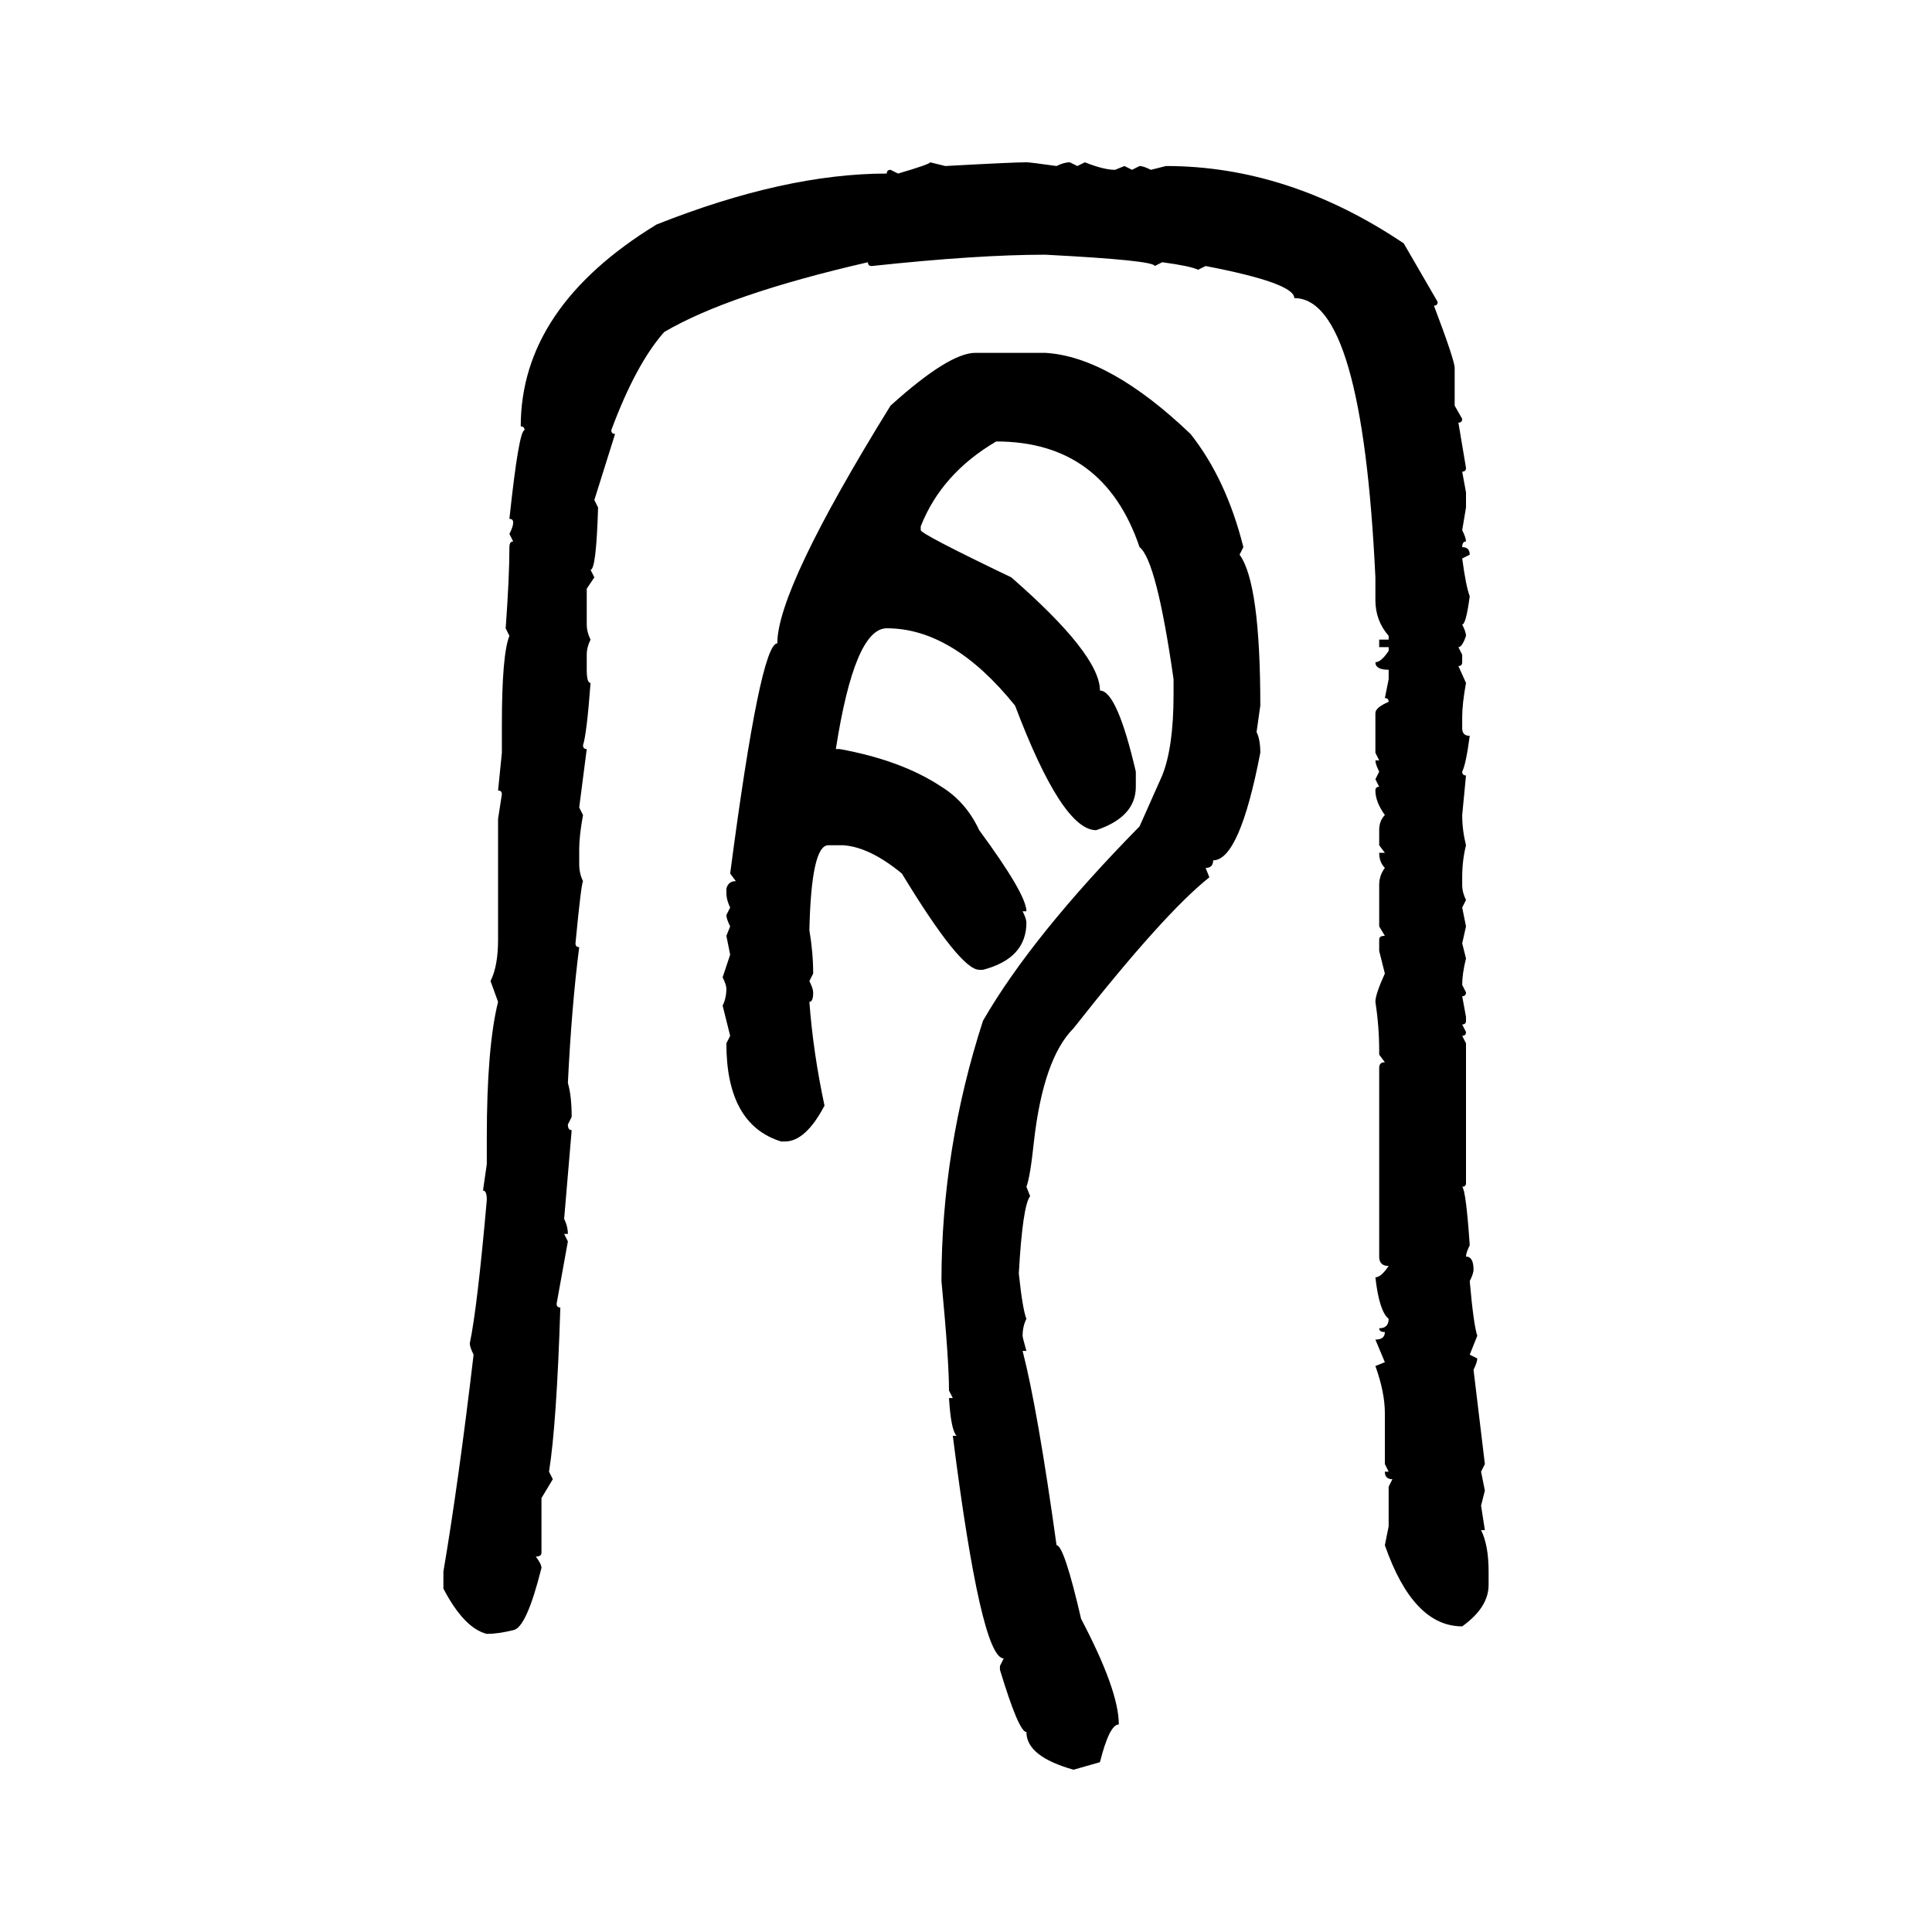 <svg xmlns="http://www.w3.org/2000/svg" xmlns:xlink="http://www.w3.org/1999/xlink" width="300" height="300"><path d="M144.43 25.20L144.43 25.20L146.78 25.78Q157.32 25.20 159.38 25.20L159.38 25.20Q159.96 25.20 164.06 25.78L164.06 25.78Q165.23 25.20 166.11 25.20L166.11 25.20L167.29 25.78L168.46 25.20Q171.39 26.37 173.14 26.37L173.14 26.37L174.61 25.78L175.78 26.37L176.95 25.78Q177.54 25.78 178.71 26.37L178.71 26.37L181.05 25.78Q200.10 25.78 217.97 37.79L217.97 37.79L223.24 46.88Q223.24 47.46 222.66 47.46L222.66 47.46Q225.88 55.96 225.88 57.13L225.88 57.13L225.88 62.99L227.05 65.04Q227.05 65.63 226.46 65.63L226.46 65.63L227.64 72.66Q227.64 73.24 227.05 73.24L227.05 73.24L227.64 76.46L227.64 78.81L227.05 82.32Q227.64 83.50 227.64 84.08L227.64 84.08Q227.05 84.08 227.05 84.96L227.05 84.96Q228.22 84.96 228.22 86.13L228.22 86.13L227.05 86.72Q227.64 91.11 228.22 92.58L228.22 92.58Q227.64 96.97 227.05 96.97L227.05 96.97Q227.64 98.14 227.64 98.73L227.64 98.73Q227.05 100.49 226.46 100.49L226.46 100.49L227.05 101.66L227.05 102.83Q227.05 103.42 226.46 103.42L226.46 103.42L227.64 106.05Q227.05 109.28 227.05 111.33L227.05 111.33L227.05 113.09Q227.05 114.26 228.22 114.26L228.22 114.26Q227.64 118.65 227.05 119.82L227.05 119.82Q227.05 120.41 227.64 120.41L227.64 120.41L227.05 126.56Q227.05 128.91 227.64 131.25L227.64 131.25Q227.05 133.59 227.05 136.23L227.05 136.23L227.05 137.40Q227.05 138.57 227.64 139.75L227.64 139.75L227.05 140.92L227.64 143.85L227.05 146.48L227.64 148.83Q227.05 151.17 227.05 152.93L227.05 152.93L227.64 154.10Q227.64 154.69 227.05 154.69L227.05 154.69L227.64 157.91L227.64 158.50Q227.64 159.08 227.05 159.08L227.05 159.08L227.64 160.25Q227.64 160.84 227.05 160.84L227.05 160.84L227.64 162.01L227.64 183.69Q227.64 184.28 227.05 184.28L227.05 184.28Q227.64 184.86 228.22 193.36L228.22 193.36Q227.64 194.53 227.64 195.12L227.64 195.12Q228.81 195.12 228.81 197.17L228.81 197.17Q228.81 197.75 228.22 198.93L228.22 198.93Q228.81 205.66 229.39 207.42L229.39 207.42L228.22 210.35L229.39 210.94Q229.39 211.52 228.81 212.70L228.81 212.70L230.57 227.34L229.98 228.52L230.57 231.45L229.98 233.79L230.57 237.60L229.98 237.60Q231.15 239.94 231.15 244.04L231.15 244.04L231.15 246.09Q231.15 249.61 227.05 252.54L227.05 252.54Q219.43 252.54 215.04 239.94L215.04 239.94L215.63 237.01L215.63 230.86L216.21 229.69Q215.04 229.69 215.04 228.52L215.04 228.52L215.63 228.52L215.04 227.34L215.04 219.43Q215.04 216.21 213.57 212.11L213.57 212.11L215.04 211.52L213.57 208.01Q215.04 208.01 215.04 206.84L215.04 206.84Q214.16 206.84 214.16 206.25L214.16 206.25Q215.63 206.25 215.63 204.79L215.63 204.79Q214.16 203.61 213.57 198.34L213.57 198.34Q214.45 198.34 215.63 196.58L215.63 196.58Q214.16 196.58 214.16 195.12L214.16 195.12L214.16 165.82Q214.16 164.94 215.04 164.94L215.04 164.94L214.16 163.77L214.16 163.18Q214.16 159.38 213.57 155.57L213.57 155.57Q213.57 154.39 215.04 151.17L215.04 151.17L214.16 147.66L214.16 145.90Q214.16 145.31 215.04 145.31L215.04 145.31L214.16 143.85L214.16 137.40Q214.16 135.94 215.04 134.77L215.04 134.77Q214.16 133.89 214.16 132.42L214.16 132.42L215.04 132.42L214.16 131.25L214.16 128.91Q214.16 127.44 215.04 126.56L215.04 126.56Q213.57 124.51 213.57 122.75L213.57 122.75Q213.57 122.17 214.16 122.17L214.16 122.17L213.57 121.00L214.16 119.82Q213.57 118.65 213.57 118.07L213.57 118.07L214.16 118.07L213.57 116.89L213.57 110.74Q213.57 109.86 215.63 108.98L215.63 108.98Q215.63 108.40 215.04 108.40L215.04 108.40L215.63 105.47L215.63 104.00Q213.57 104.00 213.57 102.83L213.57 102.83Q214.45 102.83 215.63 101.07L215.63 101.07L215.63 100.49L214.16 100.49L214.16 99.32L215.63 99.32L215.63 98.73Q213.57 96.39 213.57 93.16L213.57 93.16L213.57 89.65Q211.52 46.29 200.98 46.29L200.98 46.29Q200.98 43.95 187.21 41.31L187.21 41.31L186.04 41.89Q184.86 41.31 180.47 40.72L180.47 40.72L179.30 41.31Q179.30 40.43 162.30 39.55L162.30 39.55Q151.76 39.55 135.35 41.31L135.35 41.31Q134.77 41.31 134.77 40.72L134.77 40.72Q113.09 45.70 103.13 51.56L103.13 51.56Q98.73 56.54 94.92 66.80L94.92 66.80Q94.92 67.38 95.51 67.38L95.51 67.38L92.29 77.64L92.87 78.81Q92.58 88.48 91.70 88.48L91.70 88.48L92.29 89.65L91.11 91.41L91.11 96.97Q91.11 98.14 91.70 99.32L91.70 99.32Q91.11 100.49 91.11 101.66L91.11 101.66L91.11 104.00Q91.11 106.05 91.70 106.05L91.70 106.05Q91.11 113.96 90.53 115.72L90.53 115.72Q90.53 116.31 91.11 116.31L91.11 116.31L89.94 125.39L90.53 126.56Q89.94 129.79 89.94 131.84L89.94 131.84L89.94 134.18Q89.94 135.64 90.53 136.82L90.53 136.82Q90.23 137.40 89.36 146.48L89.36 146.48Q89.36 147.07 89.94 147.07L89.94 147.07Q88.77 156.15 88.18 168.16L88.18 168.16Q88.77 170.21 88.77 173.44L88.77 173.44L88.18 174.61Q88.18 175.49 88.77 175.49L88.77 175.49L87.60 189.26Q88.18 190.43 88.18 191.60L88.18 191.60L87.60 191.60L88.18 192.77L86.43 202.44Q86.43 203.03 87.01 203.03L87.01 203.03Q86.43 221.19 85.25 228.52L85.25 228.52L85.84 229.69L84.08 232.62L84.08 241.11Q84.08 241.70 83.20 241.70L83.20 241.70Q84.08 242.87 84.08 243.46L84.08 243.46Q81.74 252.83 79.69 253.13L79.69 253.13Q77.34 253.71 75.59 253.71L75.59 253.71Q72.07 252.83 68.85 246.68L68.85 246.68L68.85 244.04Q71.19 230.27 73.54 210.35L73.54 210.35Q72.95 209.18 72.95 208.59L72.95 208.59Q74.12 203.03 75.59 186.33L75.59 186.33Q75.59 184.86 75 184.86L75 184.86L75.59 180.76L75.59 176.66Q75.59 162.60 77.34 155.57L77.34 155.57L76.17 152.34Q77.34 150 77.34 145.90L77.34 145.90L77.34 127.15L77.93 123.34Q77.93 122.75 77.34 122.75L77.34 122.75L77.93 116.89L77.93 112.50Q77.93 101.66 79.10 98.73L79.10 98.73L78.52 97.56Q79.10 89.65 79.10 84.96L79.10 84.96Q79.10 84.08 79.69 84.08L79.69 84.08L79.10 82.91Q79.69 81.74 79.69 81.15L79.69 81.15Q79.69 80.57 79.10 80.57L79.10 80.57Q80.57 66.80 81.45 66.80L81.45 66.80Q81.45 66.21 80.86 66.21L80.86 66.21Q80.86 47.75 101.95 34.86L101.95 34.86Q121.88 26.95 137.70 26.95L137.70 26.95Q137.70 26.37 138.28 26.37L138.28 26.37L139.45 26.95Q144.43 25.49 144.43 25.20ZM151.46 54.79L151.46 54.79L162.30 54.79Q172.27 55.37 184.86 67.38L184.86 67.38Q190.43 74.41 193.07 84.96L193.07 84.96L192.48 86.13Q195.70 90.53 195.70 109.57L195.70 109.57L195.12 113.67Q195.70 114.84 195.70 116.89L195.70 116.89Q192.48 133.59 188.38 133.59L188.38 133.59Q188.38 134.77 187.21 134.77L187.21 134.77L187.79 136.23Q180.76 141.80 166.70 159.67L166.70 159.67Q162.01 164.36 160.55 177.25L160.55 177.25Q159.96 182.81 159.38 184.28L159.38 184.28L159.96 185.74Q158.79 187.21 158.20 197.75L158.20 197.75Q158.79 203.32 159.38 204.79L159.38 204.79Q158.79 205.96 158.79 207.42L158.79 207.42Q158.79 207.71 159.38 209.77L159.38 209.77L158.79 209.77Q161.13 218.85 164.06 239.94L164.06 239.94Q165.23 239.94 167.87 251.37L167.87 251.37Q173.73 262.50 173.73 267.77L173.73 267.77Q172.27 267.77 170.80 273.63L170.80 273.63L166.70 274.80Q159.38 272.75 159.38 268.95L159.38 268.95Q158.20 268.95 155.27 259.28L155.27 259.28L155.27 258.69L155.86 257.52Q152.34 257.52 147.95 222.95L147.95 222.95L148.54 222.95Q147.66 222.07 147.36 217.09L147.36 217.09L147.95 217.09L147.36 215.92Q147.36 211.23 146.19 198.93L146.19 198.93Q146.19 178.42 152.64 158.50L152.64 158.50Q160.25 145.31 176.95 128.32L176.95 128.32L180.47 120.41Q182.23 116.02 182.23 107.81L182.23 107.81L182.23 105.47Q179.59 87.01 176.95 84.96L176.95 84.96Q171.39 68.55 154.69 68.55L154.69 68.55Q146.19 73.54 142.97 81.74L142.97 81.74L142.97 82.32Q142.97 82.91 157.03 89.65L157.03 89.65Q170.80 101.66 170.80 107.23L170.80 107.23Q173.44 107.23 176.37 119.82L176.37 119.82L176.37 122.17Q176.37 126.86 170.21 128.91L170.21 128.91Q164.94 128.91 157.62 109.57L157.62 109.57Q147.95 97.56 137.70 97.56L137.70 97.56Q132.71 97.56 129.79 116.31L129.79 116.31L130.37 116.31Q140.04 118.07 146.19 122.17L146.19 122.17Q150 124.51 152.05 128.91L152.05 128.91Q159.38 138.87 159.38 141.50L159.38 141.50L158.79 141.50Q159.38 142.68 159.38 143.26L159.38 143.26Q159.38 148.83 152.64 150.59L152.64 150.59L152.05 150.59Q149.12 150.59 140.04 135.64L140.04 135.64Q135.06 131.54 130.96 131.25L130.96 131.25L128.61 131.25Q125.98 131.25 125.68 144.43L125.68 144.43Q126.27 147.95 126.27 151.17L126.27 151.17L125.68 152.34Q126.27 153.52 126.27 154.10L126.27 154.10Q126.27 155.57 125.68 155.57L125.68 155.57Q126.27 163.48 128.03 171.68L128.03 171.68Q125.10 177.25 121.88 177.25L121.88 177.25L121.29 177.25Q112.79 174.61 112.79 162.01L112.79 162.01L113.38 160.84L112.21 156.15Q112.79 154.98 112.79 153.52L112.79 153.52Q112.79 152.93 112.21 151.76L112.21 151.76L113.38 148.24L112.79 145.31L113.38 143.85Q112.79 142.68 112.79 142.09L112.79 142.09L113.38 140.92Q112.79 139.75 112.79 138.57L112.79 138.57L112.79 137.99Q113.09 136.82 114.26 136.82L114.26 136.82L113.38 135.64Q118.07 99.90 120.70 99.90L120.70 99.90Q120.70 91.41 138.28 62.99L138.28 62.99Q147.36 54.79 151.46 54.79Z"/></svg>